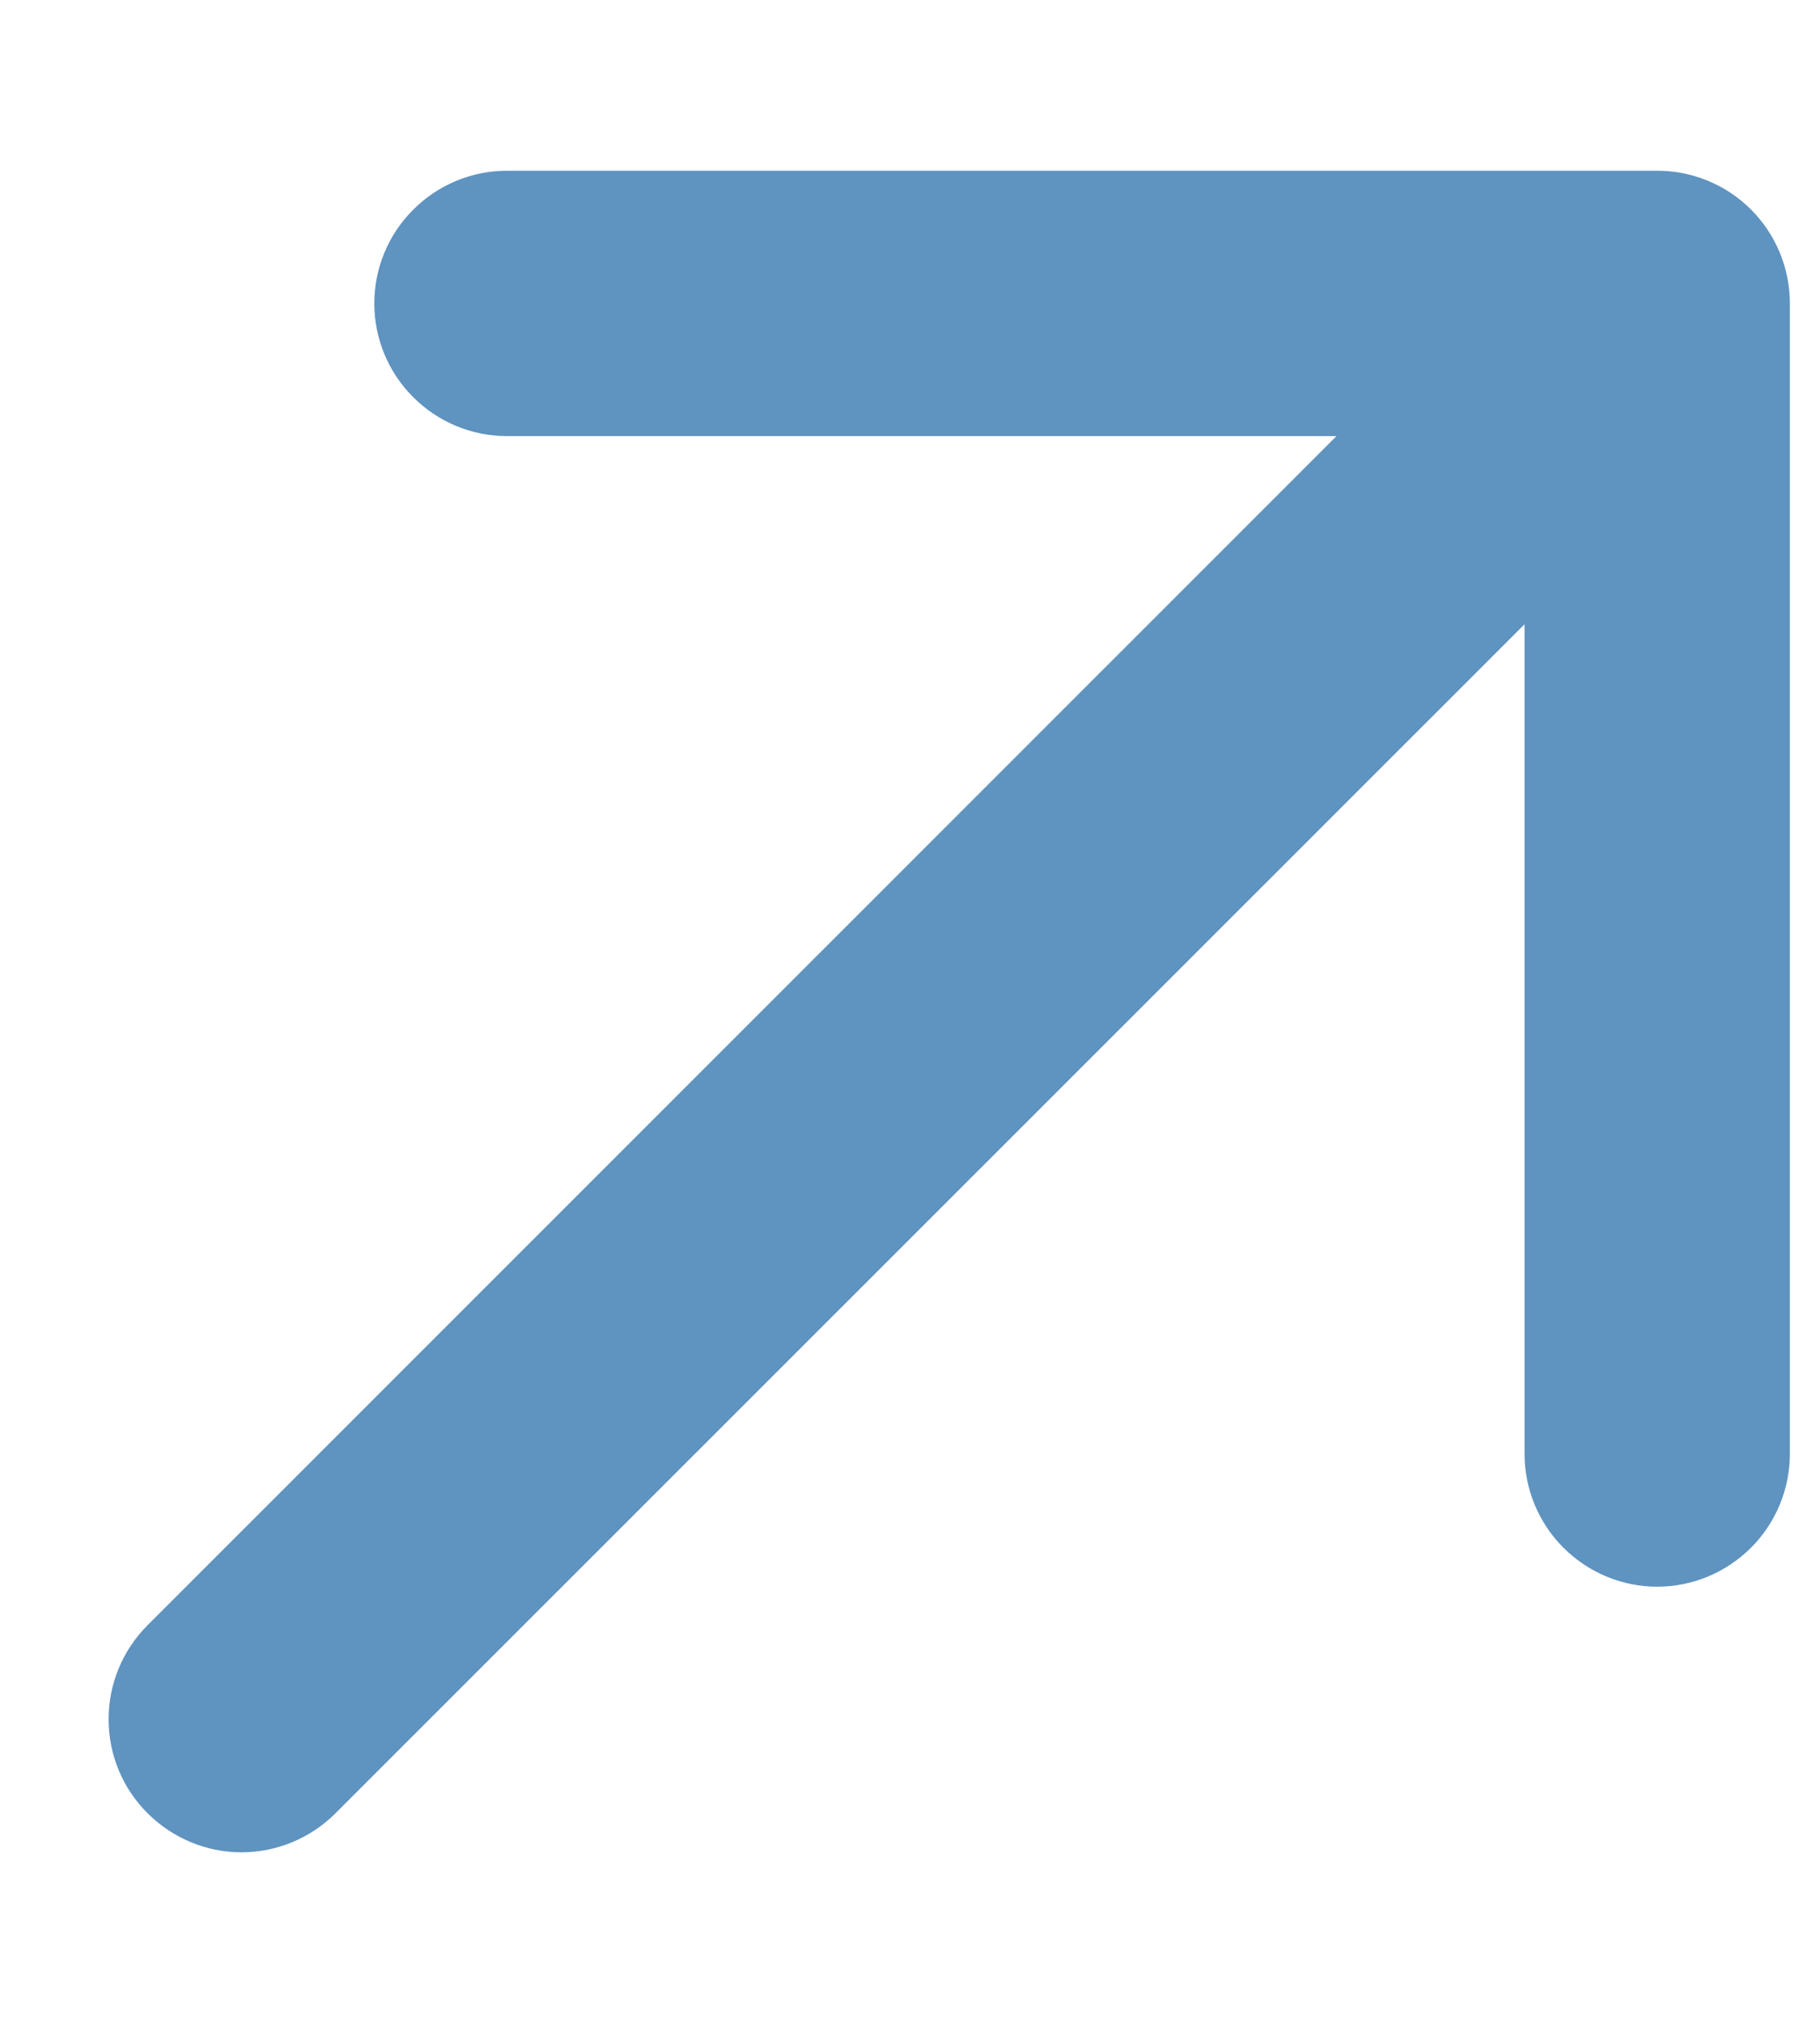 <svg width="9" height="10" viewBox="0 0 9 10" fill="none" xmlns="http://www.w3.org/2000/svg">
<path d="M8.851 1.5V7.187C8.851 7.361 8.782 7.528 8.659 7.651C8.536 7.774 8.369 7.844 8.195 7.844C8.021 7.844 7.854 7.774 7.731 7.651C7.608 7.528 7.539 7.361 7.539 7.187V3.086L1.659 8.964C1.536 9.087 1.369 9.157 1.194 9.157C1.02 9.157 0.853 9.087 0.73 8.964C0.606 8.841 0.537 8.674 0.537 8.499C0.537 8.325 0.606 8.158 0.73 8.034L6.609 2.156H2.508C2.333 2.156 2.167 2.087 2.044 1.964C1.92 1.841 1.851 1.674 1.851 1.5C1.851 1.326 1.92 1.159 2.044 1.036C2.167 0.913 2.333 0.844 2.508 0.844H8.195C8.369 0.844 8.536 0.913 8.659 1.036C8.782 1.159 8.851 1.326 8.851 1.5Z" fill="#5F93C0"/>
</svg>
